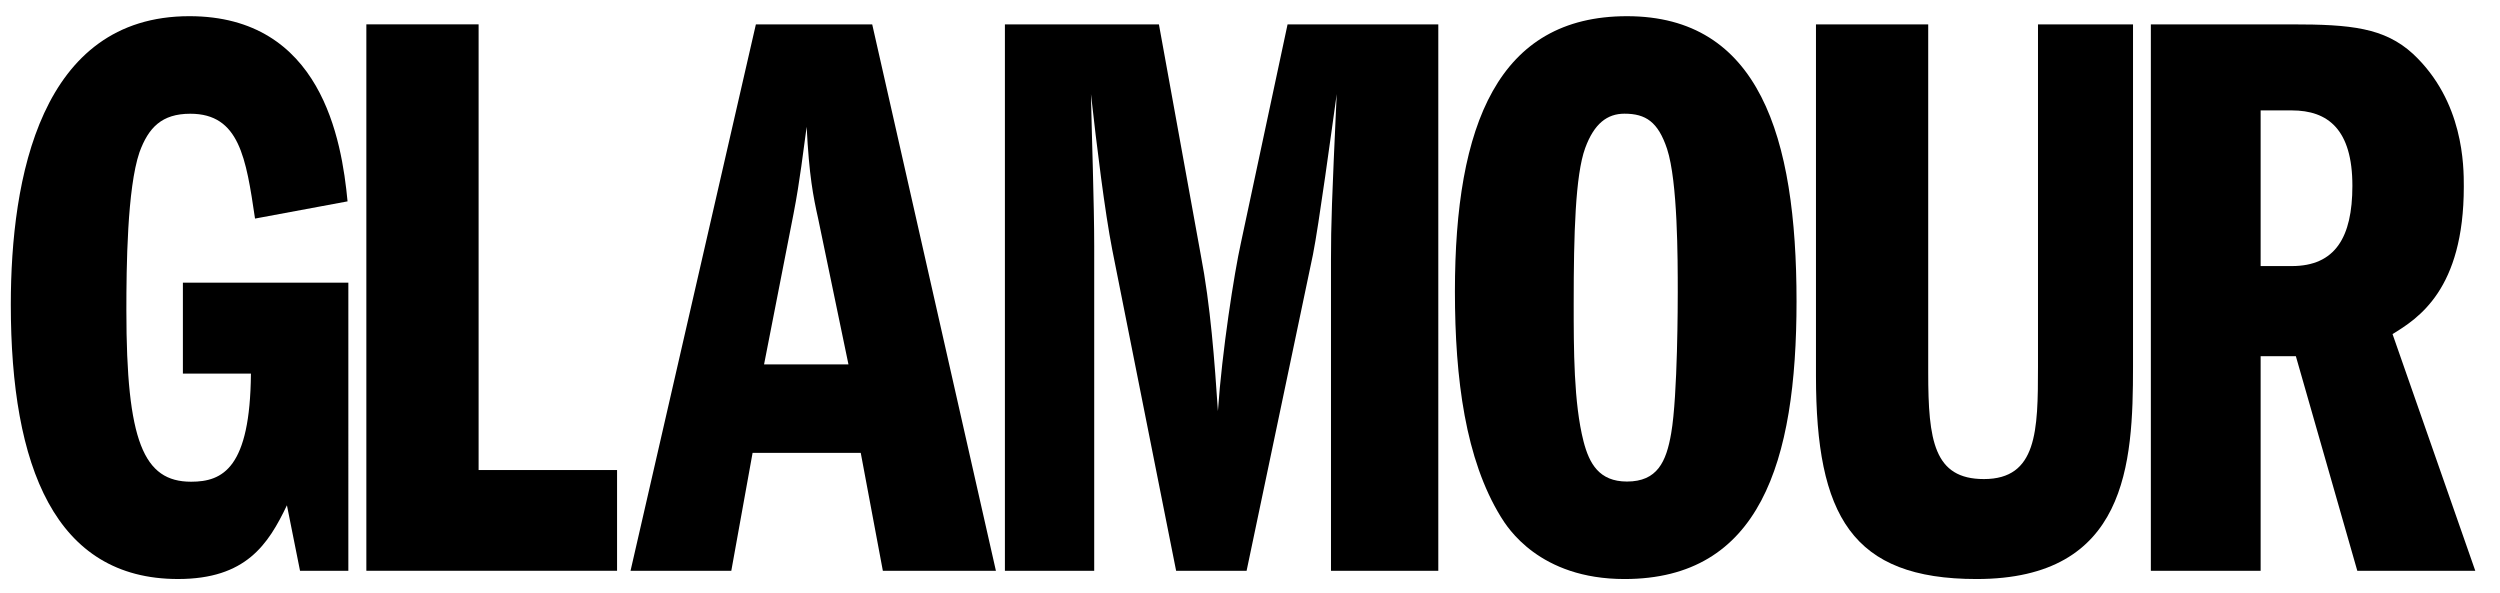 <?xml version="1.0" encoding="utf-8"?>
<svg xmlns="http://www.w3.org/2000/svg" id="svg3209" style="enable-background:new 0 0 2220.89 526.46;" version="1.1" viewBox="0 0 2220.89 526.46" x="0px" y="0px">

<g id="g170_00000125587854587254009910000013691046211483034519_" transform="matrix(11.759,0,0,-11.759,269.708,464.509)">
	<path d="M3.38-3.62h-3.65&#xA;		l-0.99,4.95c-1.42-2.97-3.1-5.57-8.23-5.57c-9.28,0-12.63,8.48-12.63,20.73c0,9.53,2.23,21.79,13.49,21.79&#xA;		c9.97,0,11.51-9.35,11.95-13.99l-6.99-1.3c-0.68,4.58-1.18,7.92-4.89,7.92c-2.16,0-3.16-1.05-3.84-2.91&#xA;		c-0.93-2.72-0.99-8.67-0.99-11.95c0-9.9,1.3-12.94,4.89-12.94c2.41,0,4.46,1.05,4.52,8.17h-5.14v6.87l12.5,0V-3.62z" id="path172_00000068652632245251192690000017852232353540079805_"/>
</g>
<g id="g174_00000133505963110722817810000010876673157649042352_" transform="matrix(11.759,0,0,-11.759,285.709,-20.931)">
	<path d="M3.38-3.62h8.48&#xA;		v-33.67h10.46v-7.61l-18.94,0V-3.62z" id="path176_00000080905040126931094440000008570717047744195237_"/>
</g>
<g id="g180_00000103225891045903237630000010447661508054957198_">
	<g id="g186_00000019642794824591479740000007264849942979527868_" transform="translate(98.292,228.815)">
		<path d="M580.47,94.88&#xA;			l26.2-133.91c5.82-29.84,8.73-56.77,11.64-77.15c2.19,43.67,5.82,61.86,10.2,81.51l26.93,129.55H580.47z M573.2-207.16&#xA;			L461.84,278.28h89.52l18.92-104.8h96.07L686,278.28h100.44l-109.9-485.44C676.54-207.16,573.2-207.16,573.2-207.16z" id="path188_00000106147813330099890070000006029681315214231953_"/>
	</g>
	<g id="g190_00000042011506151378497400000009808380936354302599_" transform="translate(116.486,254.5)">
		<path d="M776.23-232.84&#xA;			h136.82l37.12,204.52c8.74,45.12,12.37,95.34,15.29,139.02c3.63-53.14,14.56-123,20.38-149.21l41.49-194.32h133.91V252.6h-95.34&#xA;			V-23.96c0-31.29,0.73-51.67,5.09-147.01c-4.36,31.29-16,117.18-21.11,142.65L990.93,252.6h-62.59L871.58-32.69&#xA;			c-6.55-33.48-13.83-92.44-18.92-138.29c0.73,37.84,2.9,97.52,2.9,135.37V252.6h-79.33L776.23-232.84z" id="path192_00000121247610975665378570000001171853145250165130_"/>
	</g>
	<g id="g194_00000160872130825378155440000005492600364373082005_" transform="translate(163.293,247.754)">
		<path d="M1279.83-146.76&#xA;			c18.92,0,29.84,7.28,37.84,31.29c9.48,29.12,9.48,97.53,9.48,127.38c0,6.55,0,91.7-5.83,125.18&#xA;			c-4.36,25.47-12.37,42.94-39.3,42.94c-24.74,0-33.48-16.02-38.57-35.67c-8.74-34.21-8.74-81.51-8.74-123&#xA;			c0-61.14,1.46-113.53,10.2-137.56C1252.9-138.03,1264.55-146.76,1279.83-146.76 M1282.02-233.37&#xA;			c-114.26,0-152.83,96.07-152.83,244.54c0,77.87,9.45,149.2,40.75,200.14c5.83,9.47,34.21,55.32,109.9,55.32&#xA;			c120.08,0,152.83-103.35,152.83-246.73C1432.67-127.11,1399.2-233.37,1282.02-233.37" id="path196_00000036942025043781072570000018354046834768652211_"/>
	</g>
	<g id="g198_00000160884030828350114440000014822899676951120279_" transform="translate(186.238,254.5)">
		<path d="M1526.7-232.84&#xA;			V76.47c0,60.41,5.09,94.61,49.48,94.61c47.32,0,48.04-42.93,48.04-99.71v-304.22h84.42V71.38c0,85.88-5.09,188.5-138.99,188.5&#xA;			c-110.63,0-142.66-56.04-142.66-180.49v-312.23H1526.7z" id="path200_00000153690550094137086660000017712683615664051892_"/>
	</g>
	<g id="g202_00000098940035343843664220000011988869779316095872_" transform="translate(211.351,248.001)">
		<path d="M1796.9-149.92&#xA;			h27.66c32.02,0,53.85,16.75,53.85,66.96c0,45.85-15.29,71.33-53.85,71.33h-27.66V-149.92z M1699.37,259.1h97.53V68.42h31.29&#xA;			l54.59,190.67h104.81l-73.52-210.32c22.57-13.83,63.32-39.31,63.32-131.01c0-18.19,0-75.69-45.13-117.91&#xA;			c-25.46-23.28-55.32-26.2-107.7-26.2h-125.19V259.1L1699.37,259.1z" id="path204_00000127764251131144789820000017521732929700913286_"/>
	</g>
</g>
</svg>